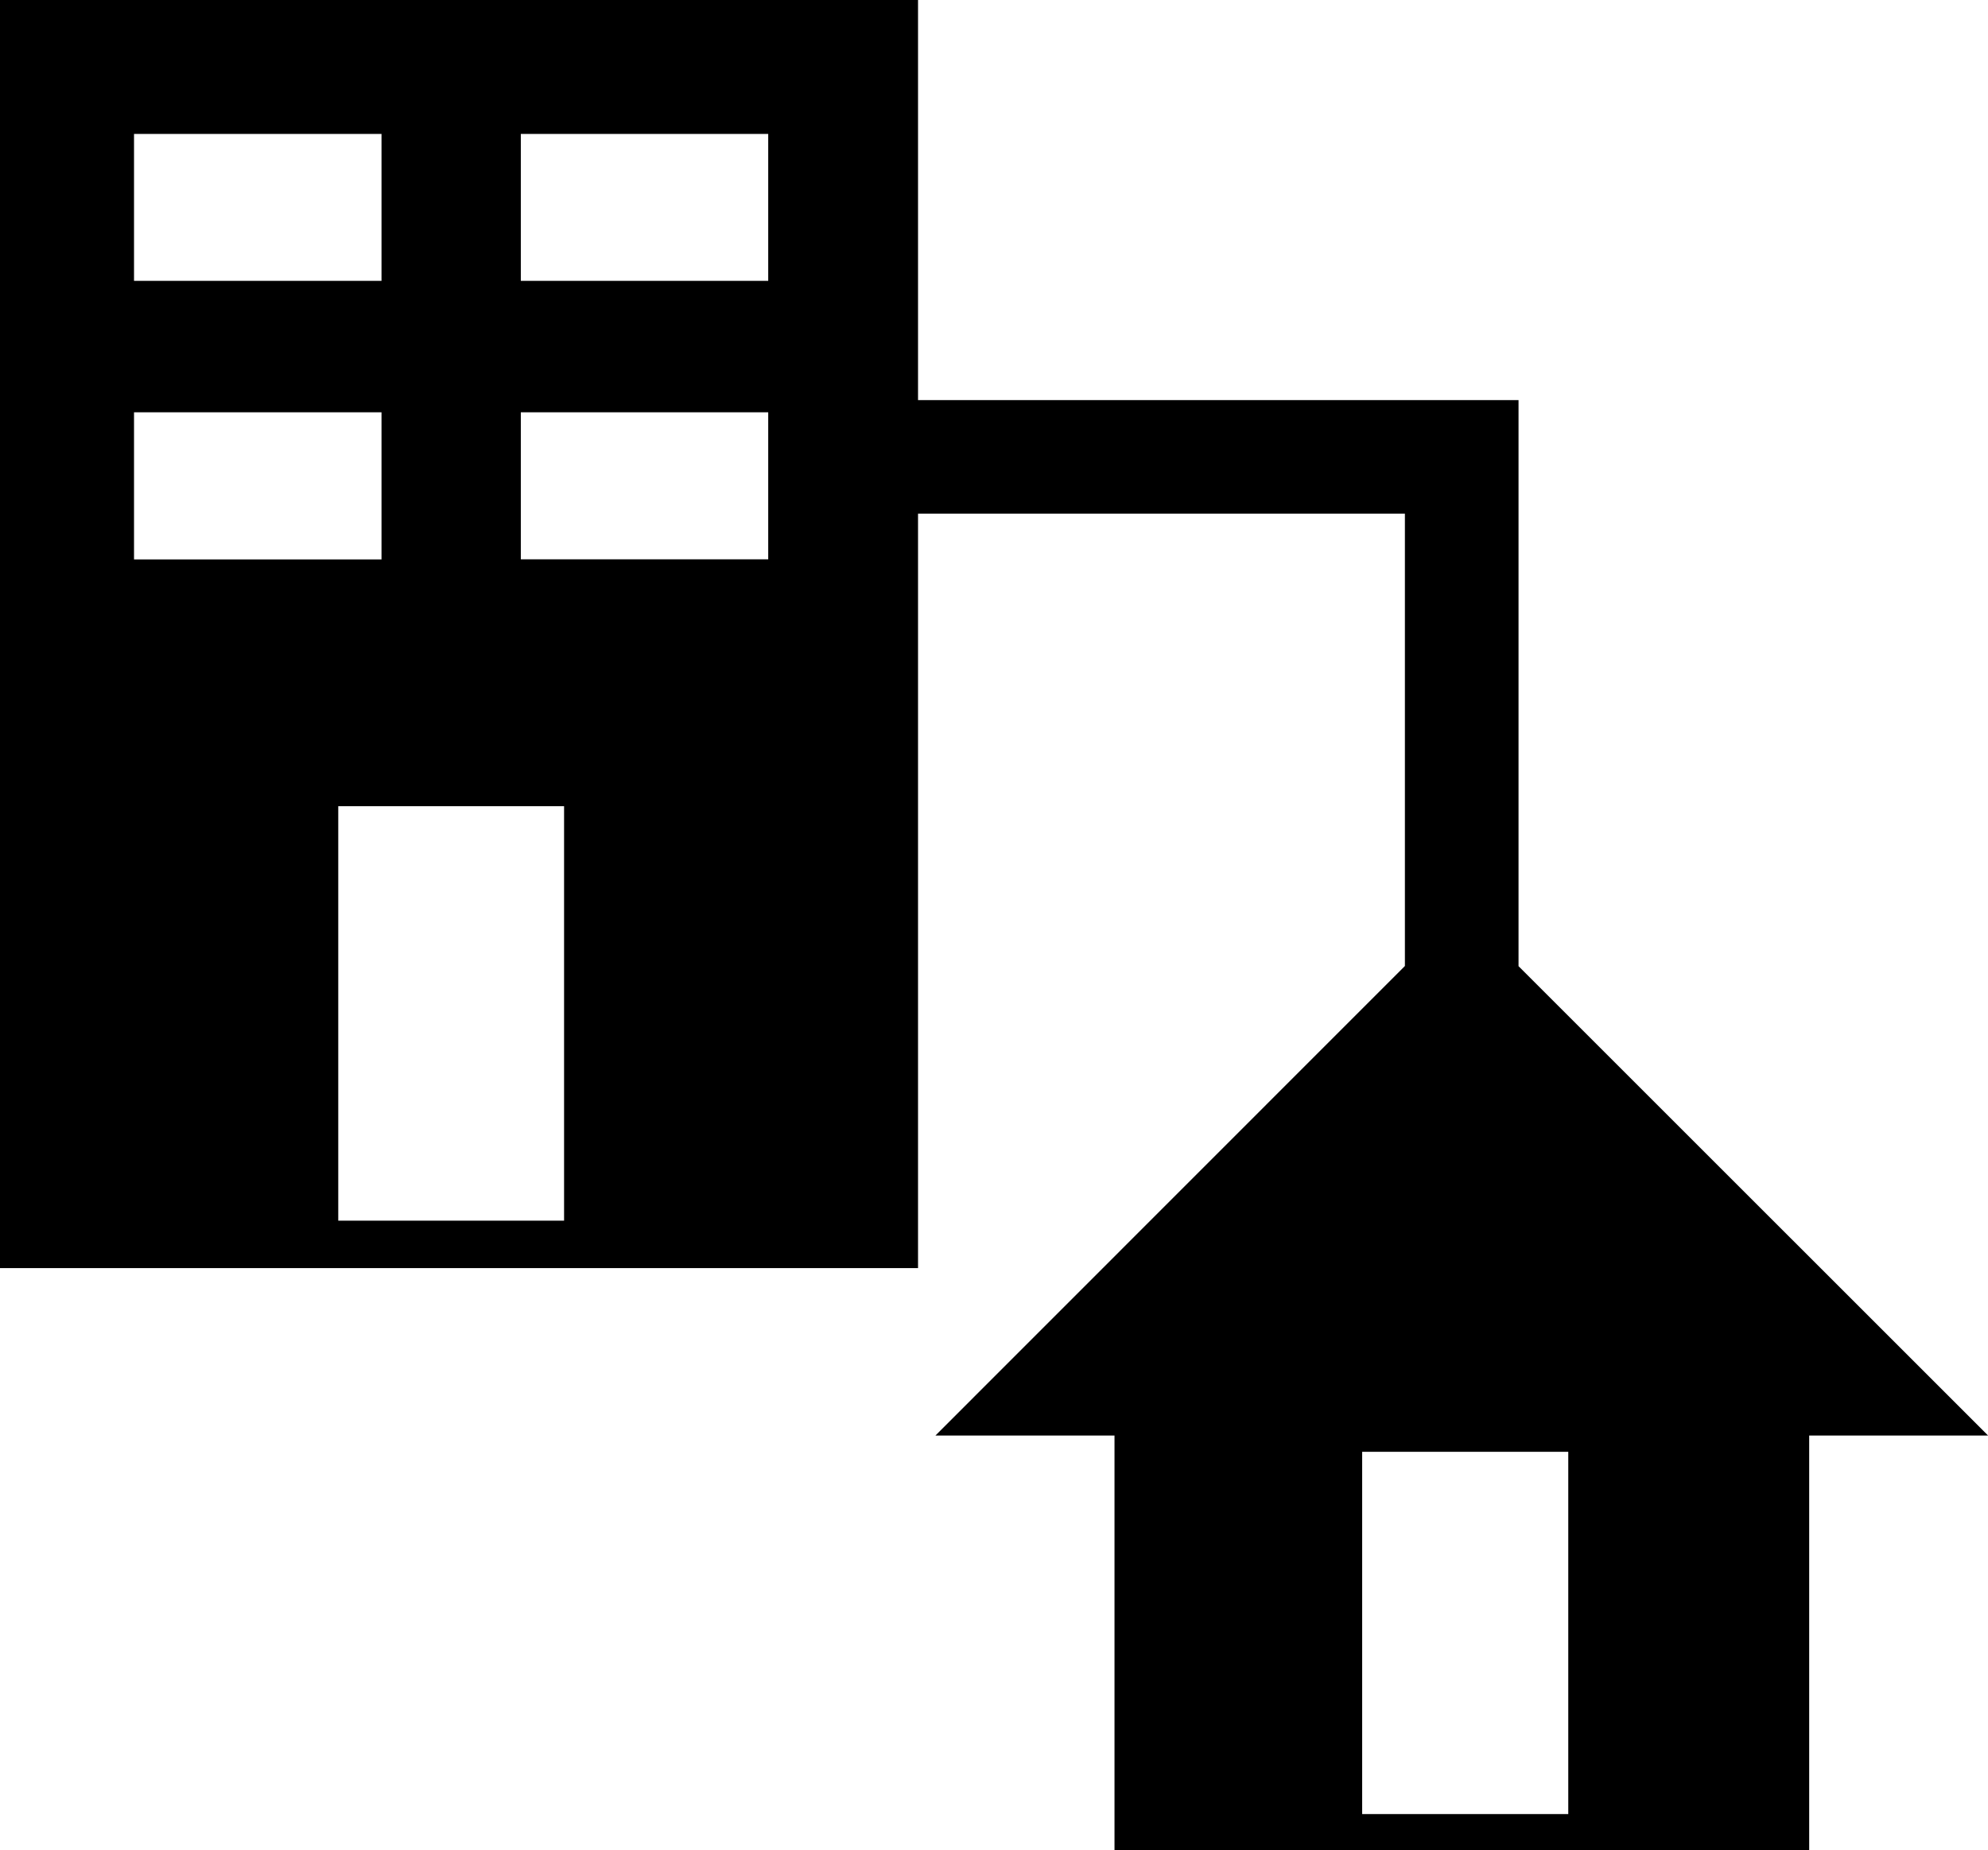 <?xml version="1.0" encoding="utf-8"?>
<!-- Generator: Adobe Illustrator 16.0.4, SVG Export Plug-In . SVG Version: 6.00 Build 0)  -->
<!DOCTYPE svg PUBLIC "-//W3C//DTD SVG 1.1//EN" "http://www.w3.org/Graphics/SVG/1.1/DTD/svg11.dtd">
<svg version="1.1" id="Capa_1" xmlns="http://www.w3.org/2000/svg" xmlns:xlink="http://www.w3.org/1999/xlink" x="0px" y="0px"
	 width="23.303px" height="21.693px" viewBox="0 0 23.303 21.693" enable-background="new 0 0 23.303 21.693" xml:space="preserve">
<path d="M17.8,11.328V4.691h-7.039V0H0v14.868h10.761V6.023c1.615,0,4.853,0,5.707,0c0,0.59,0,3.032,0,5.303l-5.503,5.505h2.099
	v4.862h8.143v-4.862h2.097L17.8,11.328z M1.571,1.57h2.901v1.723H1.571V1.57z M1.571,4.834h2.901v1.725H1.571V4.834z M6.613,14.312
	H3.965v-4.86h2.647V14.312z M9.005,6.558h-2.9V4.834h2.9V6.558z M9.005,3.293h-2.9V1.57h2.9V3.293z M18.383,21.269h-2.416v-4.247
	h2.416V21.269z"/>
</svg>
